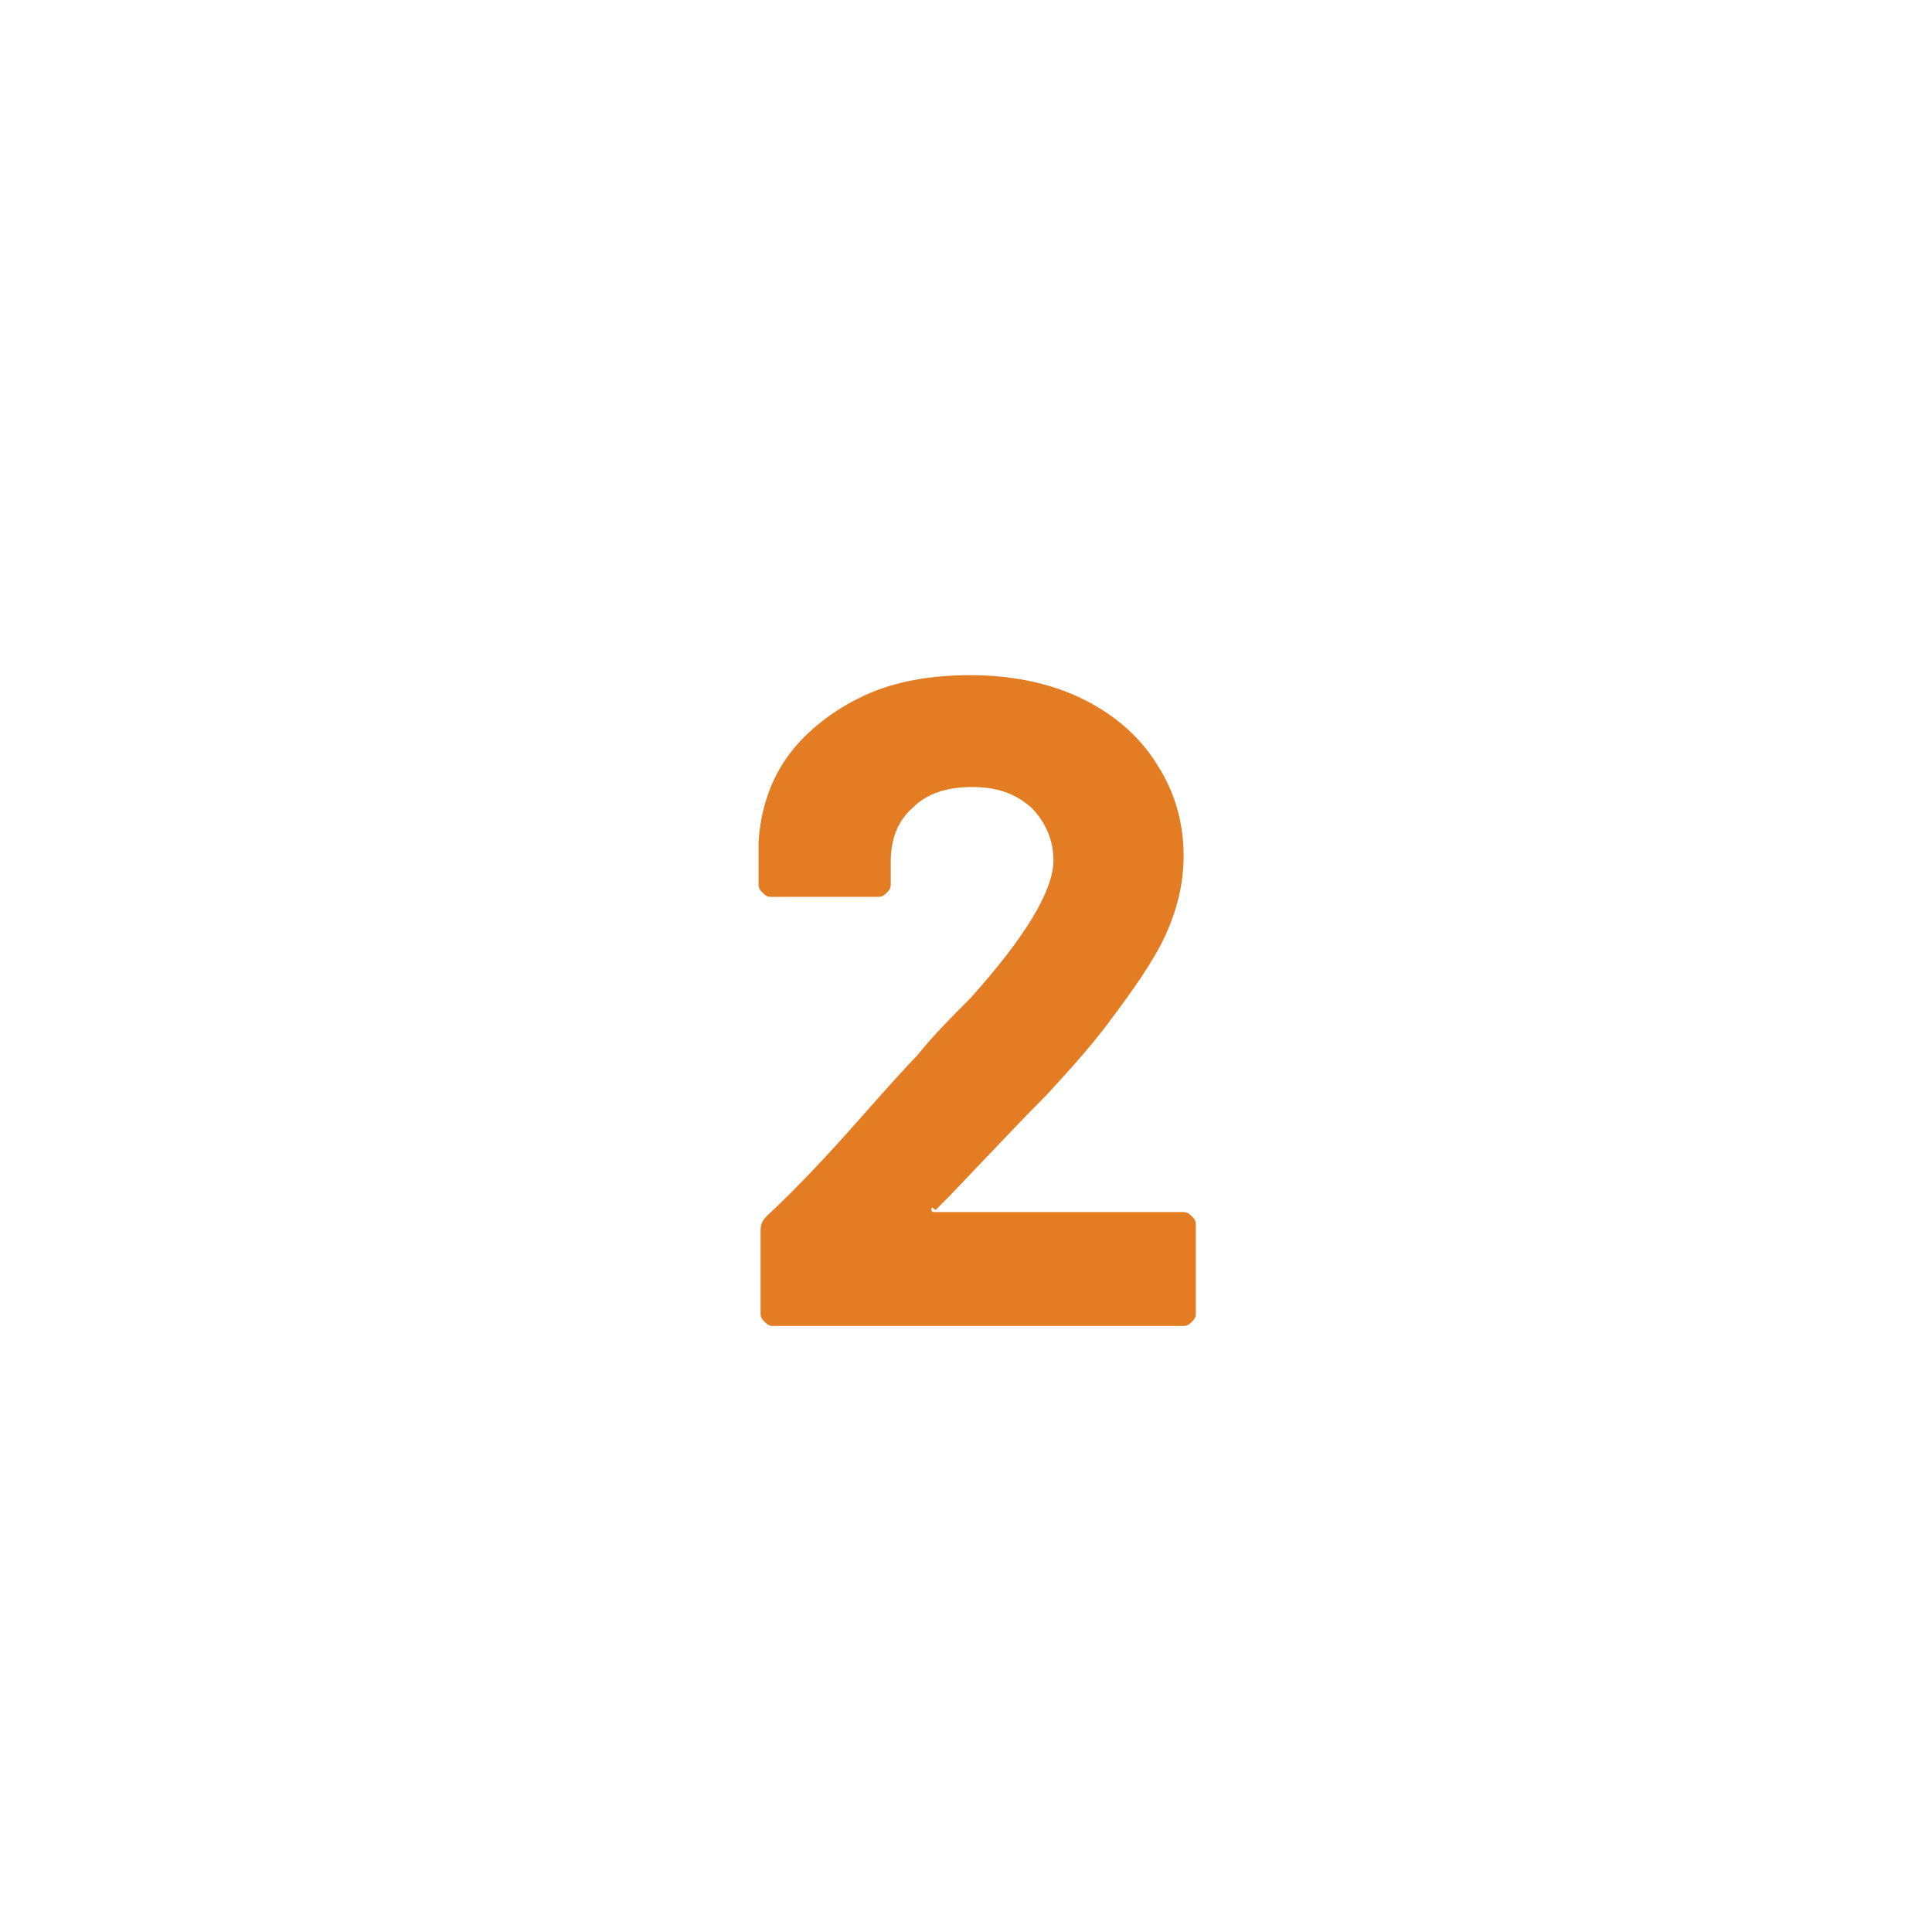<?xml version="1.0" encoding="utf-8"?>
<!-- Generator: Adobe Illustrator 25.4.1, SVG Export Plug-In . SVG Version: 6.00 Build 0)  -->
<svg version="1.1" id="Ebene_1" xmlns="http://www.w3.org/2000/svg" xmlns:xlink="http://www.w3.org/1999/xlink" x="0px" y="0px"
	 viewBox="0 0 95 95" style="enable-background:new 0 0 95 95;" xml:space="preserve">
<style type="text/css">
	.st0{enable-background:new    ;}
	.st1{fill:#E37C23;}
</style>
<g class="st0">
	<path class="st1" d="M45.8,59.5c0,0.1,0.1,0.1,0.2,0.1h12.2c0.2,0,0.3,0.1,0.4,0.2c0.1,0.1,0.2,0.2,0.2,0.4v4.4
		c0,0.2-0.1,0.3-0.2,0.4c-0.1,0.1-0.2,0.2-0.4,0.2H38c-0.2,0-0.3-0.1-0.4-0.2c-0.1-0.1-0.2-0.2-0.2-0.4v-4.1c0-0.3,0.1-0.5,0.3-0.7
		c1.5-1.4,3-3,4.5-4.7c1.5-1.7,2.5-2.8,2.9-3.2c0.8-1,1.7-1.9,2.6-2.8c2.7-3,4.1-5.3,4.1-6.8c0-1-0.4-1.9-1.1-2.6
		c-0.8-0.7-1.7-1-2.9-1c-1.2,0-2.2,0.3-2.9,1c-0.8,0.7-1.1,1.6-1.1,2.7v1.1c0,0.2-0.1,0.3-0.2,0.4c-0.1,0.1-0.2,0.2-0.4,0.2h-5.3
		c-0.2,0-0.3-0.1-0.4-0.2c-0.1-0.1-0.2-0.2-0.2-0.4v-2.1c0.1-1.6,0.6-3.1,1.5-4.3c0.9-1.2,2.2-2.2,3.7-2.9c1.5-0.7,3.3-1,5.2-1
		c2.1,0,4,0.4,5.6,1.2c1.6,0.8,2.8,1.9,3.6,3.2c0.9,1.4,1.3,2.9,1.3,4.5c0,1.3-0.3,2.6-0.9,3.9c-0.6,1.3-1.6,2.7-2.8,4.3
		c-0.9,1.2-1.9,2.3-3,3.5c-1.1,1.1-2.7,2.8-4.8,5l-0.7,0.7C45.8,59.3,45.8,59.4,45.8,59.5z"/>
</g>
</svg>
